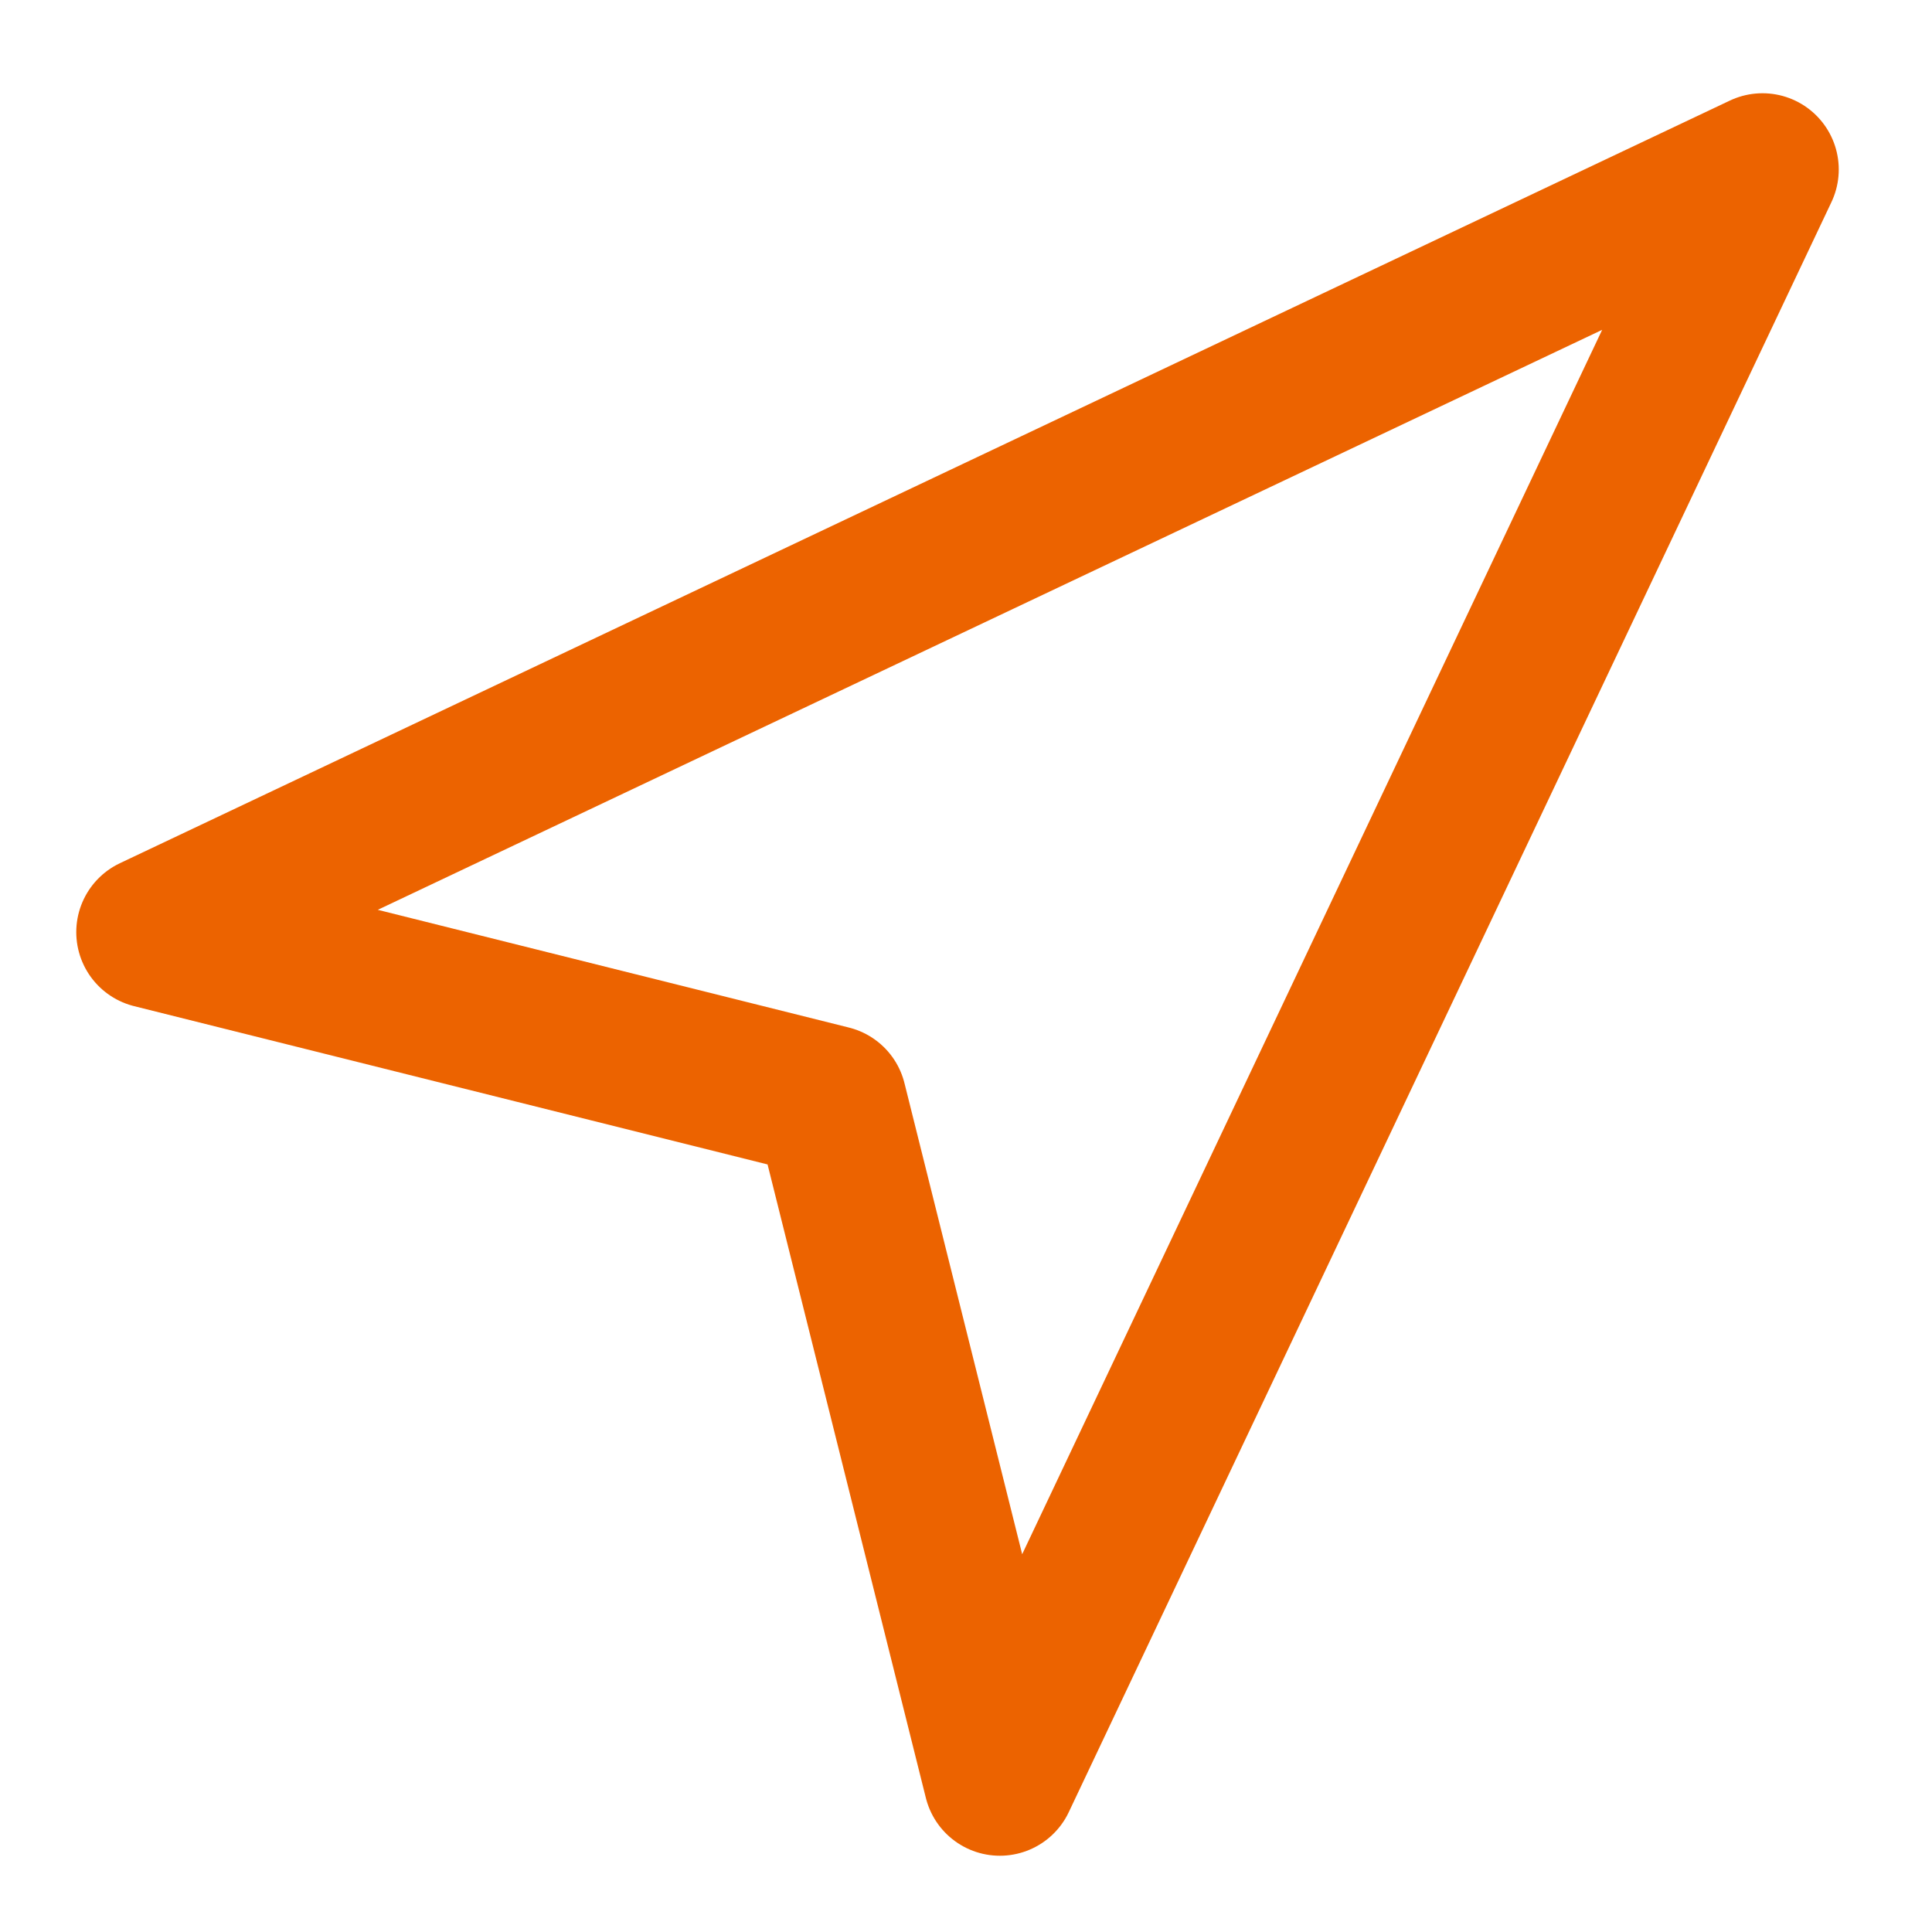 <svg width="19" height="19" viewBox="0 0 19 19" fill="none" xmlns="http://www.w3.org/2000/svg">
<path d="M1.5 9.167L17.333 1.667L9.833 17.5L8.167 10.833L1.5 9.167Z" stroke="#EC6300" stroke-width="1.5" stroke-linecap="round" stroke-linejoin="round"/>
</svg>
